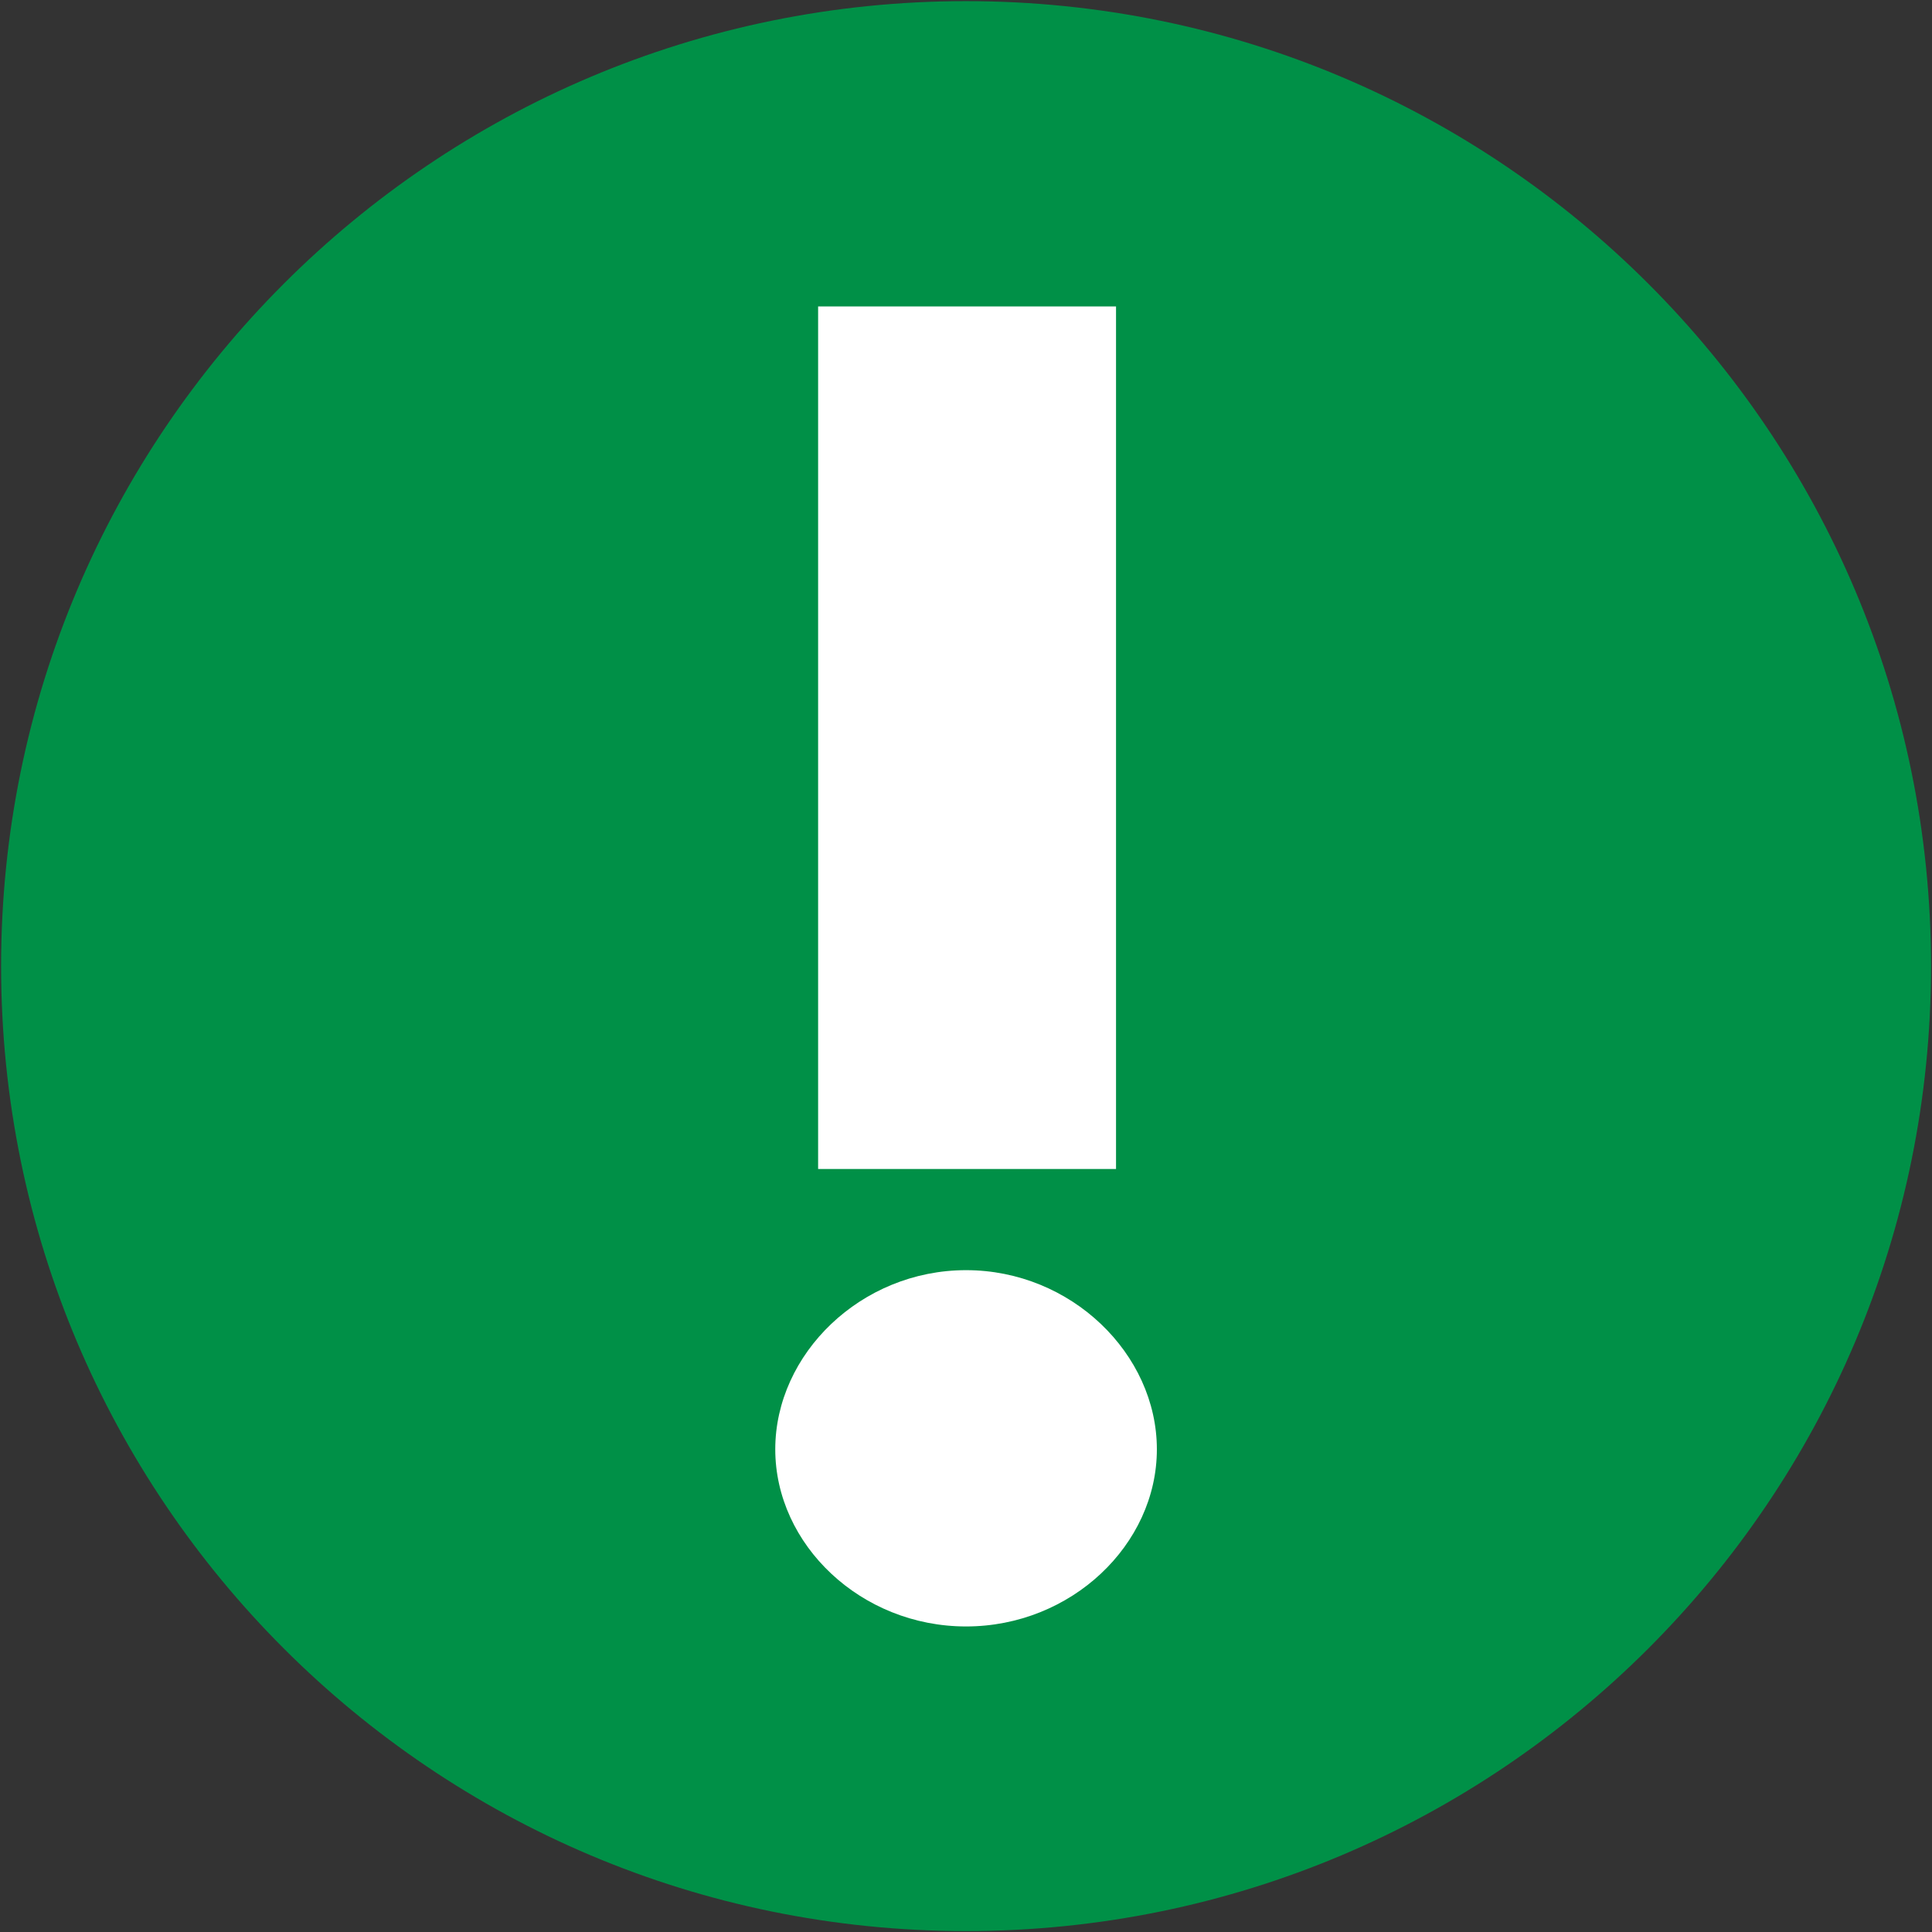 <?xml version="1.0" encoding="utf-8"?>
<!-- Generator: Adobe Illustrator 24.1.0, SVG Export Plug-In . SVG Version: 6.00 Build 0)  -->
<svg version="1.1" id="Ebene_1" xmlns="http://www.w3.org/2000/svg" xmlns:xlink="http://www.w3.org/1999/xlink" x="0px" y="0px"
	 viewBox="0 0 44.047 44.052" style="enable-background:new 0 0 44.047 44.052;" xml:space="preserve">
<rect x="0" y="0" width="44.047" height="44.052" fill="#333333" stroke="none"/>
<style type="text/css">
	.st0{fill:#009047;}
	.st1{fill:#FFFFFF;}
</style>
<g>
	<path class="st0" d="M22.025,44.026c12.15,0,22-9.85,22-22s-9.85-22-22-22
		s-22,9.85-22,22S9.875,44.026,22.025,44.026"/>
</g>
<g>
	<defs>
		<rect id="SVGID_1_" x="-0.047" y="-0.001" width="44" height="44"/>
	</defs>
	<clipPath id="SVGID_2_">
		<use xlink:href="#SVGID_1_"  style="overflow:visible;"/>
	</clipPath>
</g>
<rect x="16.049" y="18.06" class="st0" width="13" height="1"/>
<rect x="16.049" y="21.06" class="st0" width="13" height="1"/>
<rect x="16.049" y="24.059" class="st0" width="8" height="1"/>
<g>
	<path class="st1" d="M22.025,37.081c-2.397,0-4.35-1.864-4.35-4.039
		s1.953-4.084,4.35-4.084c2.396,0,4.35,1.909,4.35,4.084
		S24.422,37.081,22.025,37.081z M18.652,26.651V6.987h6.792v19.664H18.652z"/>
</g>
</svg>
